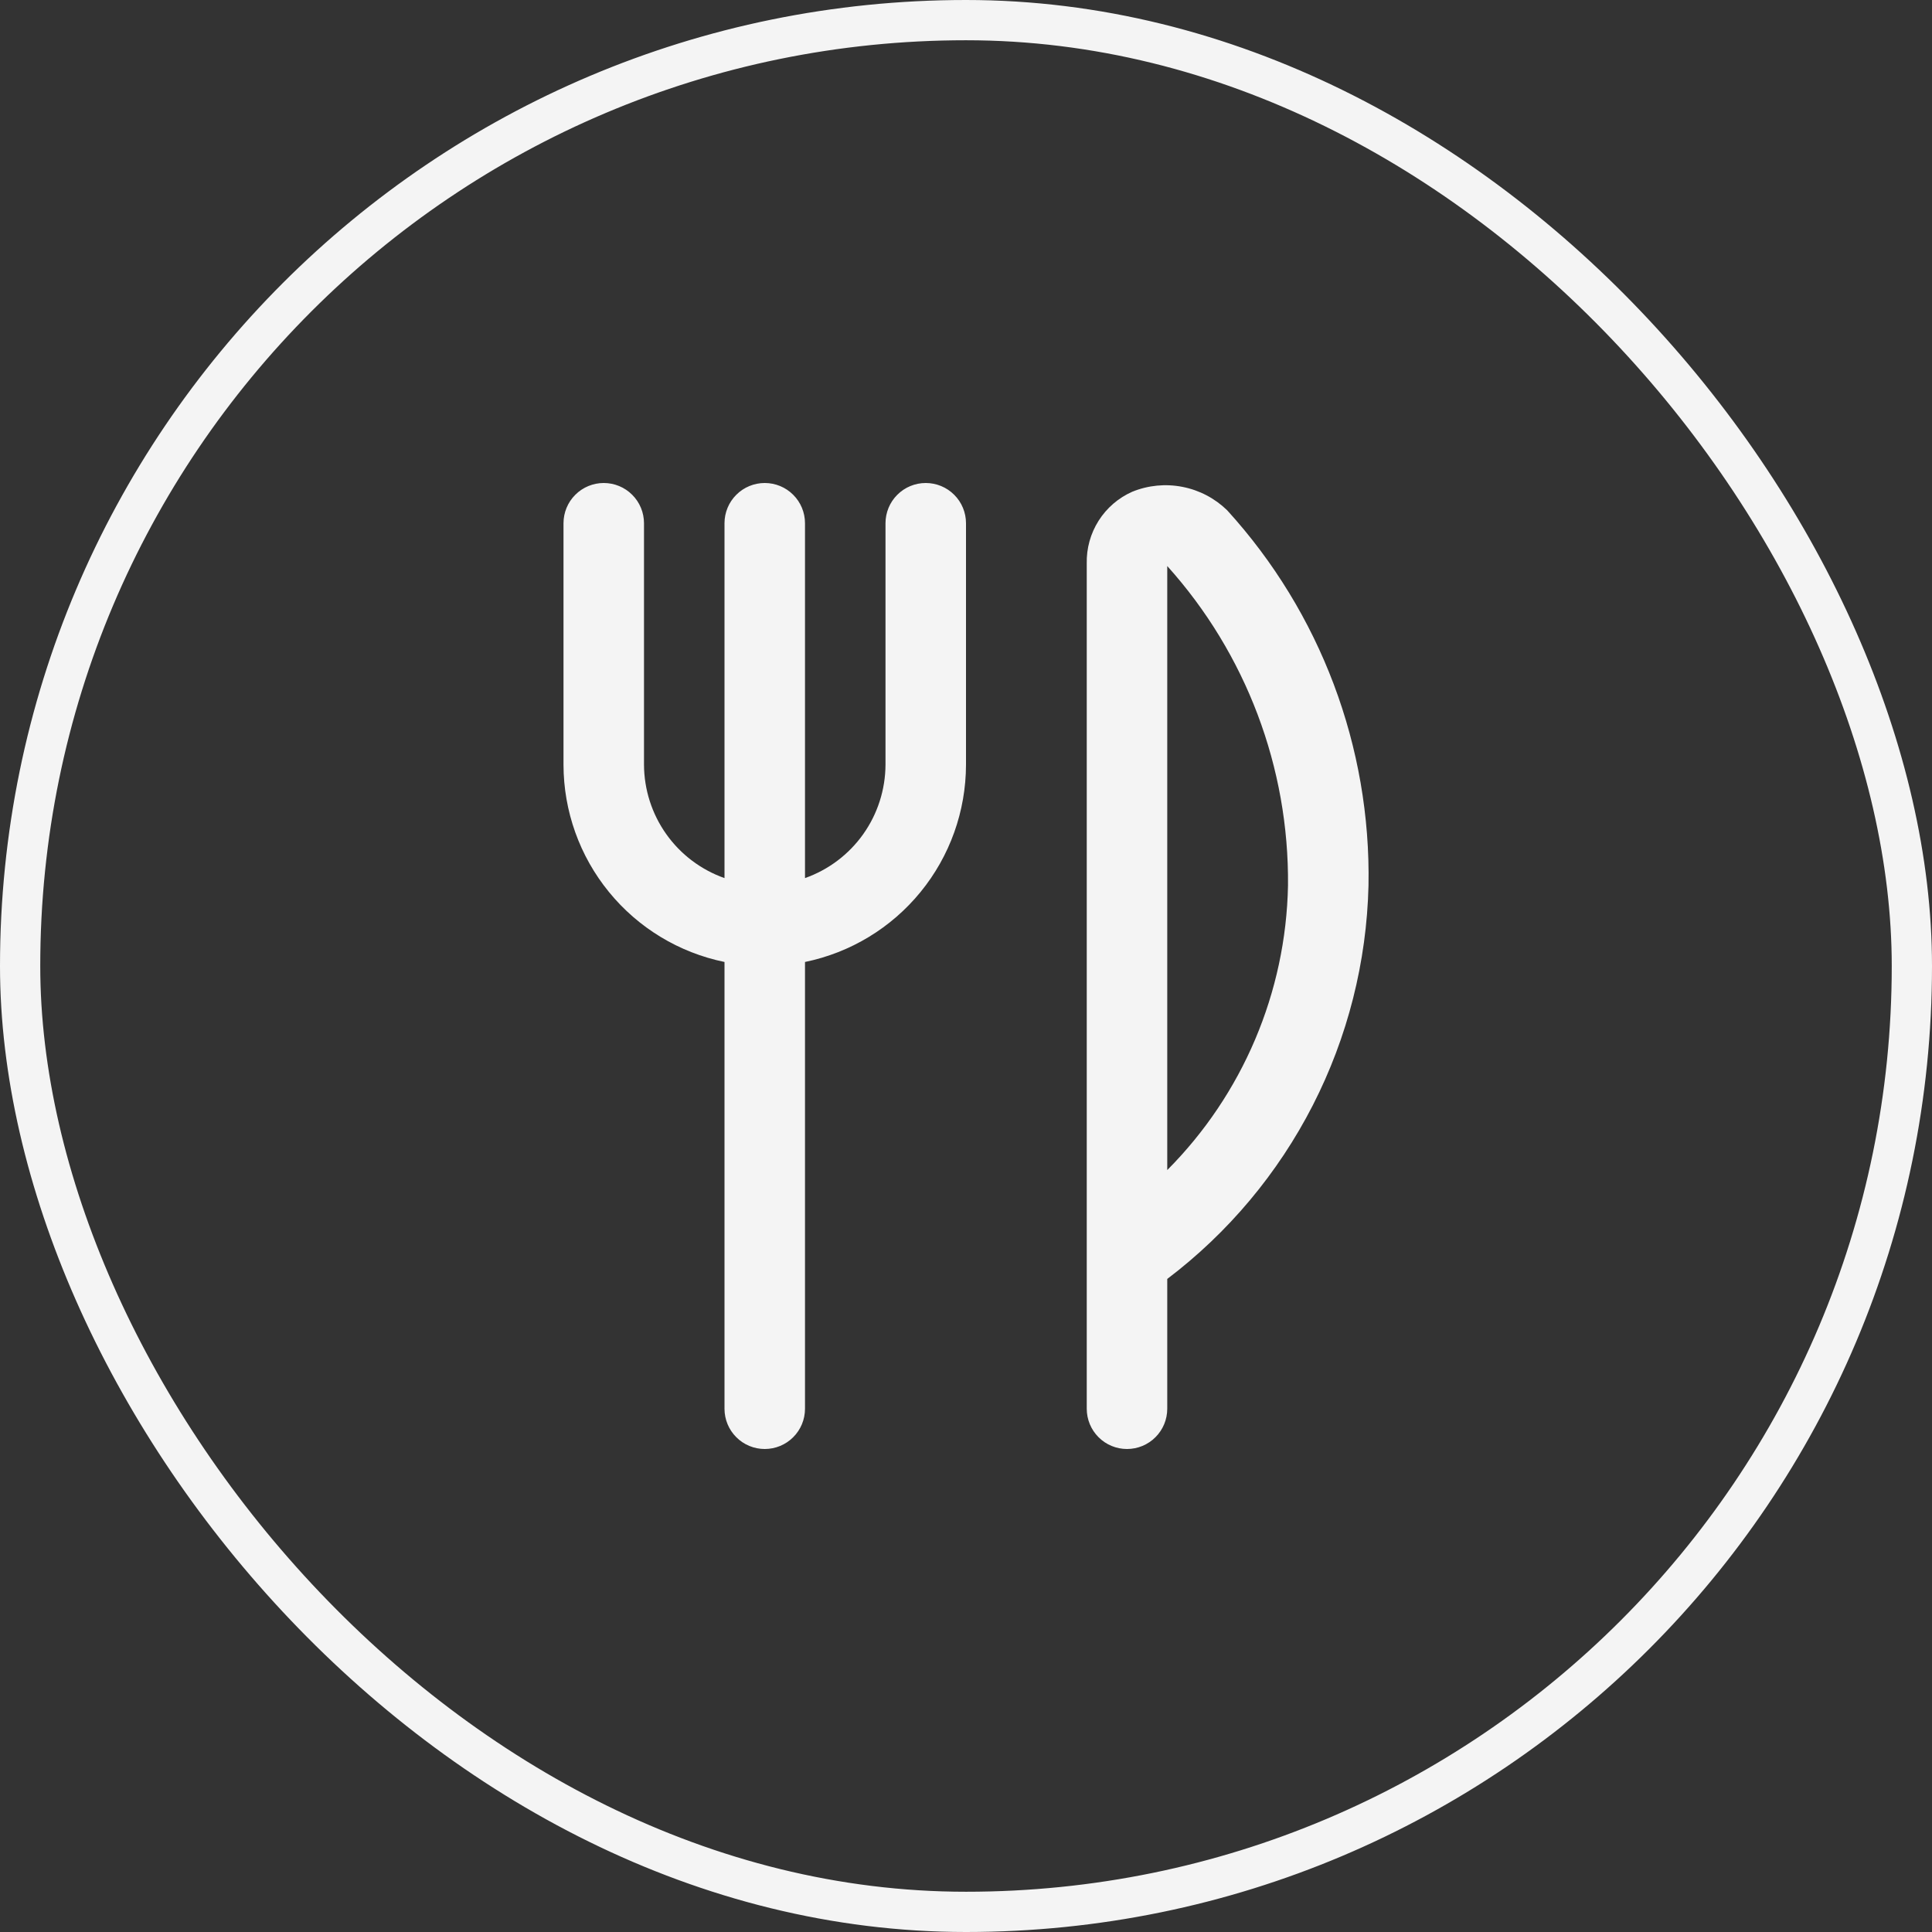 <svg width="48" height="48" viewBox="0 0 48 48" fill="none" xmlns="http://www.w3.org/2000/svg">
<rect x="0" y="0" width="48" height="48" fill="#333333" stroke="none"/>
<rect x="0.5" y="0.5" width="47" height="47" rx="23.5" stroke="#F4F4F4"/>
<g clip-path="url(#clip0_661_2993)">
<path d="M24 13V19C23.998 20.152 23.6 21.269 22.871 22.161C22.143 23.054 21.129 23.668 20 23.9V35C20 35.265 19.895 35.52 19.707 35.707C19.52 35.895 19.265 36 19 36C18.735 36 18.48 35.895 18.293 35.707C18.105 35.52 18 35.265 18 35V23.9C16.871 23.668 15.857 23.054 15.129 22.161C14.4 21.269 14.002 20.152 14 19V13C14 12.735 14.105 12.48 14.293 12.293C14.48 12.105 14.735 12 15 12C15.265 12 15.52 12.105 15.707 12.293C15.895 12.48 16 12.735 16 13V19C16.003 19.618 16.196 20.221 16.554 20.725C16.912 21.229 17.417 21.61 18 21.816V13C18 12.735 18.105 12.48 18.293 12.293C18.48 12.105 18.735 12 19 12C19.265 12 19.52 12.105 19.707 12.293C19.895 12.48 20 12.735 20 13V21.816C20.583 21.61 21.088 21.229 21.446 20.725C21.804 20.221 21.997 19.618 22 19V13C22 12.735 22.105 12.48 22.293 12.293C22.48 12.105 22.735 12 23 12C23.265 12 23.52 12.105 23.707 12.293C23.895 12.48 24 12.735 24 13ZM34 22C33.955 23.9 33.483 25.766 32.617 27.459C31.751 29.151 30.515 30.627 29 31.775V35C29 35.265 28.895 35.52 28.707 35.707C28.52 35.895 28.265 36 28 36C27.735 36 27.48 35.895 27.293 35.707C27.105 35.52 27 35.265 27 35V14C26.991 13.624 27.094 13.254 27.295 12.937C27.496 12.62 27.787 12.369 28.131 12.217C28.526 12.056 28.959 12.014 29.377 12.096C29.796 12.177 30.181 12.379 30.487 12.676C32.806 15.221 34.063 18.557 34 22ZM32 22C32.028 19.072 30.958 16.24 29 14.063V29.07C30.874 27.188 31.949 24.655 32 22Z" fill="#F4F4F4"/>
</g>
<defs>
<clipPath id="clip0_661_2993">
<rect width="24" height="24" fill="white" transform="translate(12 12)"/>
</clipPath>
</defs>
</svg>
